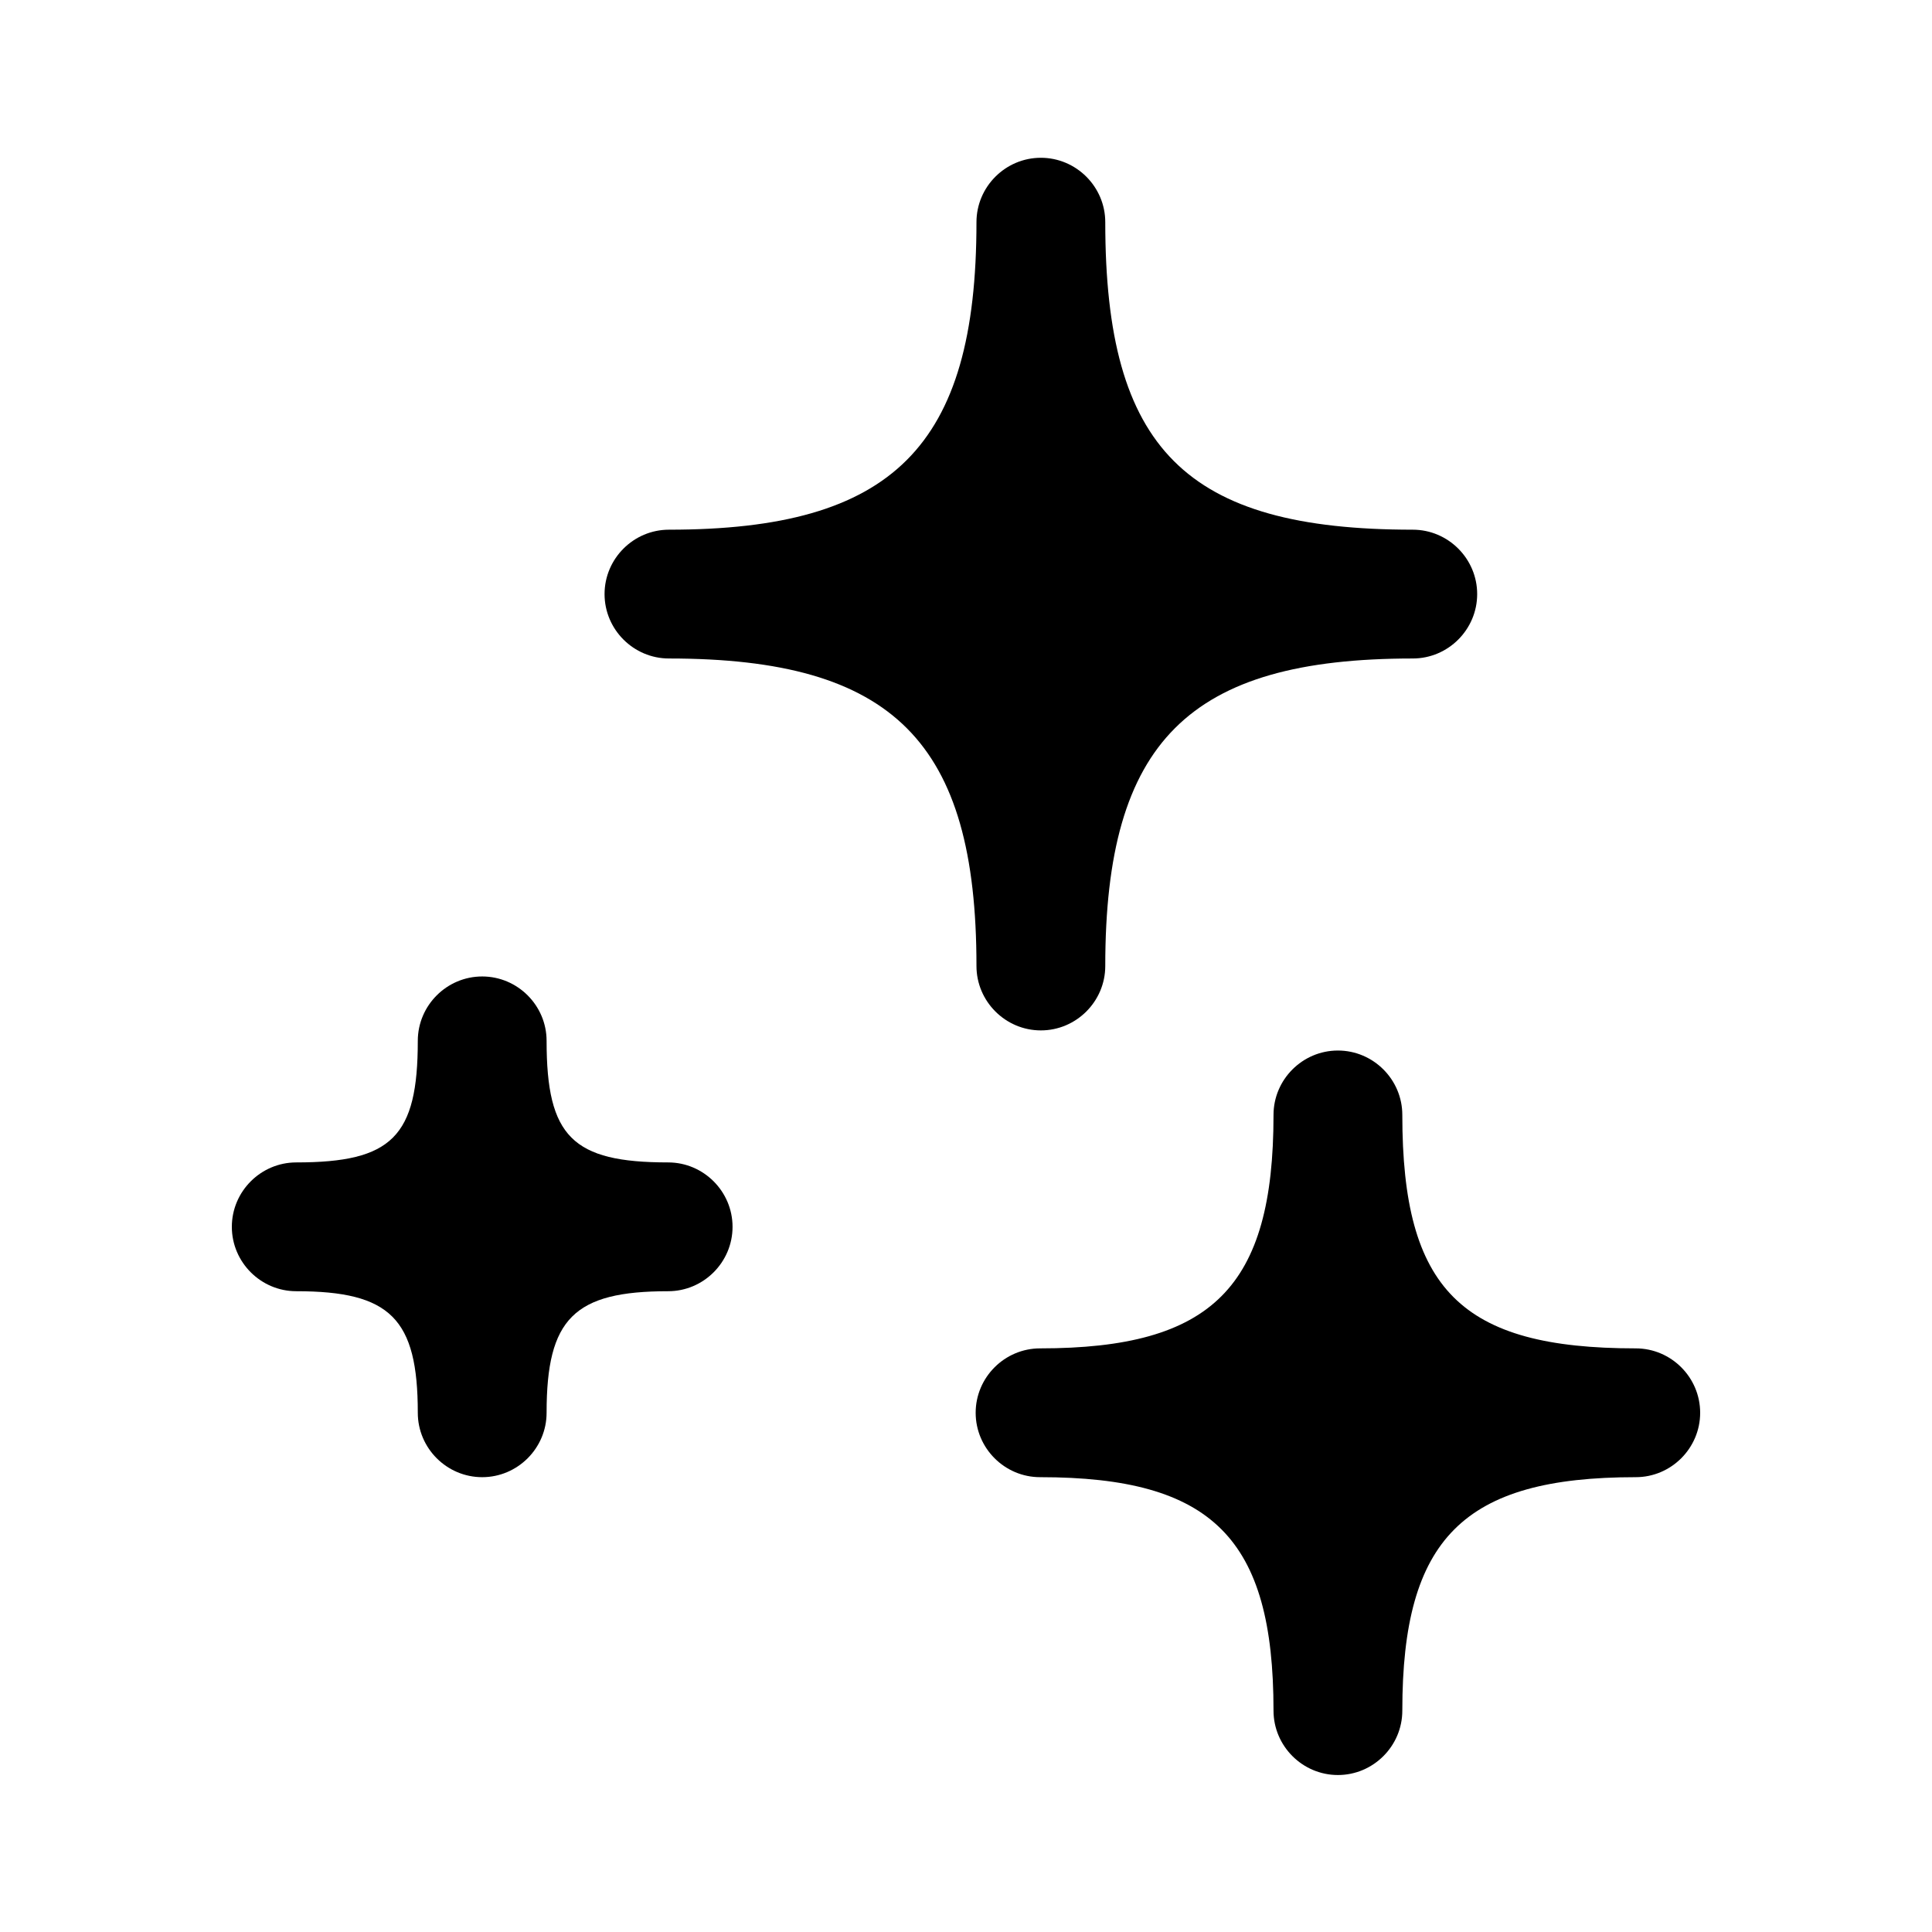 <?xml version="1.0" encoding="UTF-8"?>
<svg id="Camada_1" data-name="Camada 1" xmlns="http://www.w3.org/2000/svg" viewBox="0 0 24 24">
  <path d="M20.32,16.75c-2.17,0-2.9-.73-2.9-2.9,0-.44-.36-.8-.8-.8s-.8.36-.8.8c0,2.14-.76,2.9-2.9,2.9-.44,0-.8.36-.8.8s.36.8.8.8c2.14,0,2.9.76,2.9,2.9,0,.44.36.8.8.8s.8-.36.8-.8c0-2.14.76-2.9,2.9-2.9.44,0,.8-.36.8-.8s-.36-.8-.8-.8Z"/>
  <path d="M17.55,6.58c-2.82,0-3.82-1-3.82-3.82,0-.44-.36-.8-.8-.8s-.8.36-.8.8c0,2.79-1.04,3.82-3.82,3.82-.44,0-.8.36-.8.8s.36.8.8.8c2.79,0,3.82,1.04,3.82,3.82,0,.44.36.8.8.8s.8-.36.8-.8c0-2.79,1.04-3.82,3.82-3.82.44,0,.8-.36.8-.8s-.36-.8-.8-.8Z"/>
  <path d="M8.3,14.44c-1.19,0-1.51-.32-1.51-1.51,0-.44-.36-.8-.8-.8s-.8.36-.8.8c0,1.19-.32,1.51-1.51,1.51-.44,0-.8.36-.8.8s.36.8.8.8c1.17,0,1.51.34,1.51,1.51,0,.44.36.8.8.8s.8-.36.8-.8c0-1.17.34-1.51,1.51-1.51.44,0,.8-.36.8-.8s-.36-.8-.8-.8Z"/>
</svg>